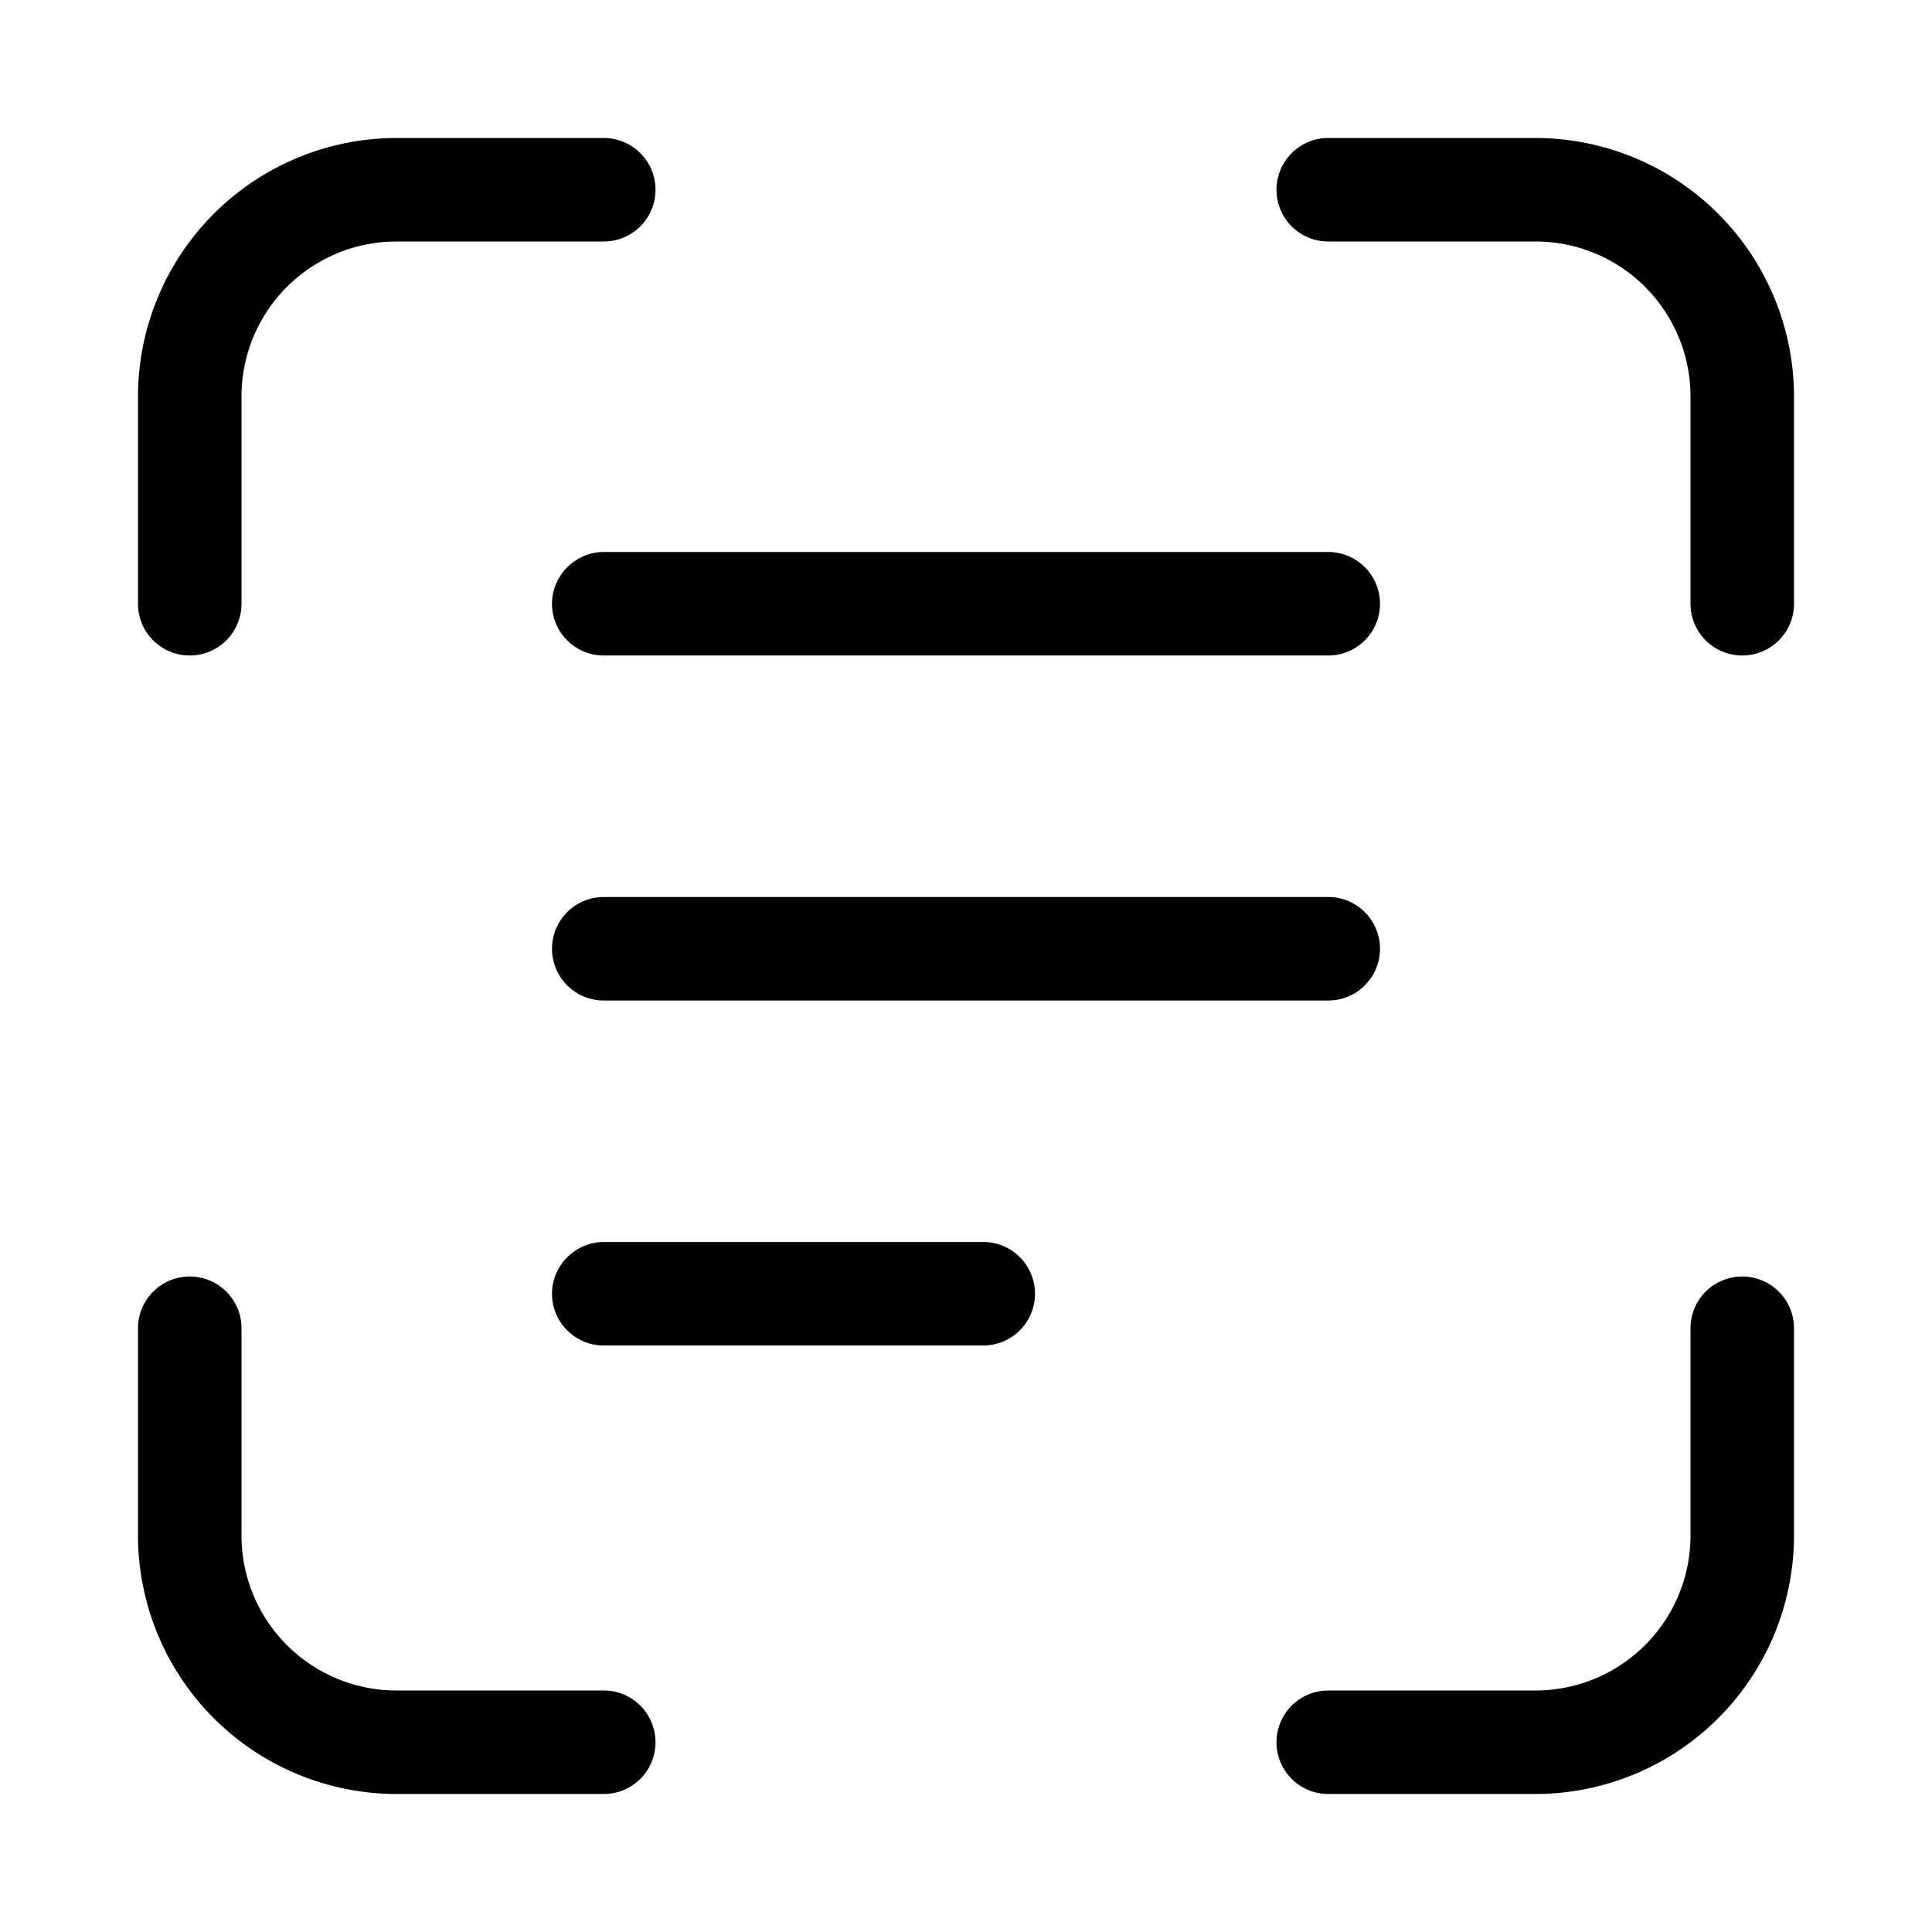 <svg width="28" height="28" viewBox="0 0 28 28" xmlns="http://www.w3.org/2000/svg"><path d="M5.75 3.5c-1.24 0-2.25 1-2.25 2.25v3a.75.75 0 0 1-1.5 0v-3A3.75 3.75 0 0 1 5.75 2h3a.75.75 0 0 1 0 1.5h-3Zm0 21c-1.24 0-2.25-1-2.25-2.25v-3a.75.75 0 0 0-1.5 0v3A3.75 3.75 0 0 0 5.75 26h3a.75.75 0 0 0 0-1.5h-3ZM24.5 5.75c0-1.24-1-2.25-2.25-2.25h-3a.75.75 0 0 1 0-1.5h3A3.75 3.75 0 0 1 26 5.75v3a.75.75 0 0 1-1.5 0v-3ZM22.25 24.5c1.24 0 2.25-1 2.25-2.25v-3a.75.75 0 0 1 1.5 0v3A3.75 3.75 0 0 1 22.25 26h-3a.75.75 0 0 1 0-1.5h3ZM8 8.75c0-.41.34-.75.75-.75h10.5a.75.75 0 0 1 0 1.5H8.75A.75.75 0 0 1 8 8.75ZM8.75 13a.75.75 0 0 0 0 1.5h10.5a.75.75 0 0 0 0-1.5H8.75ZM8 18.75c0-.41.34-.75.75-.75h5.5a.75.75 0 0 1 0 1.5h-5.5a.75.75 0 0 1-.75-.75Z"/></svg>